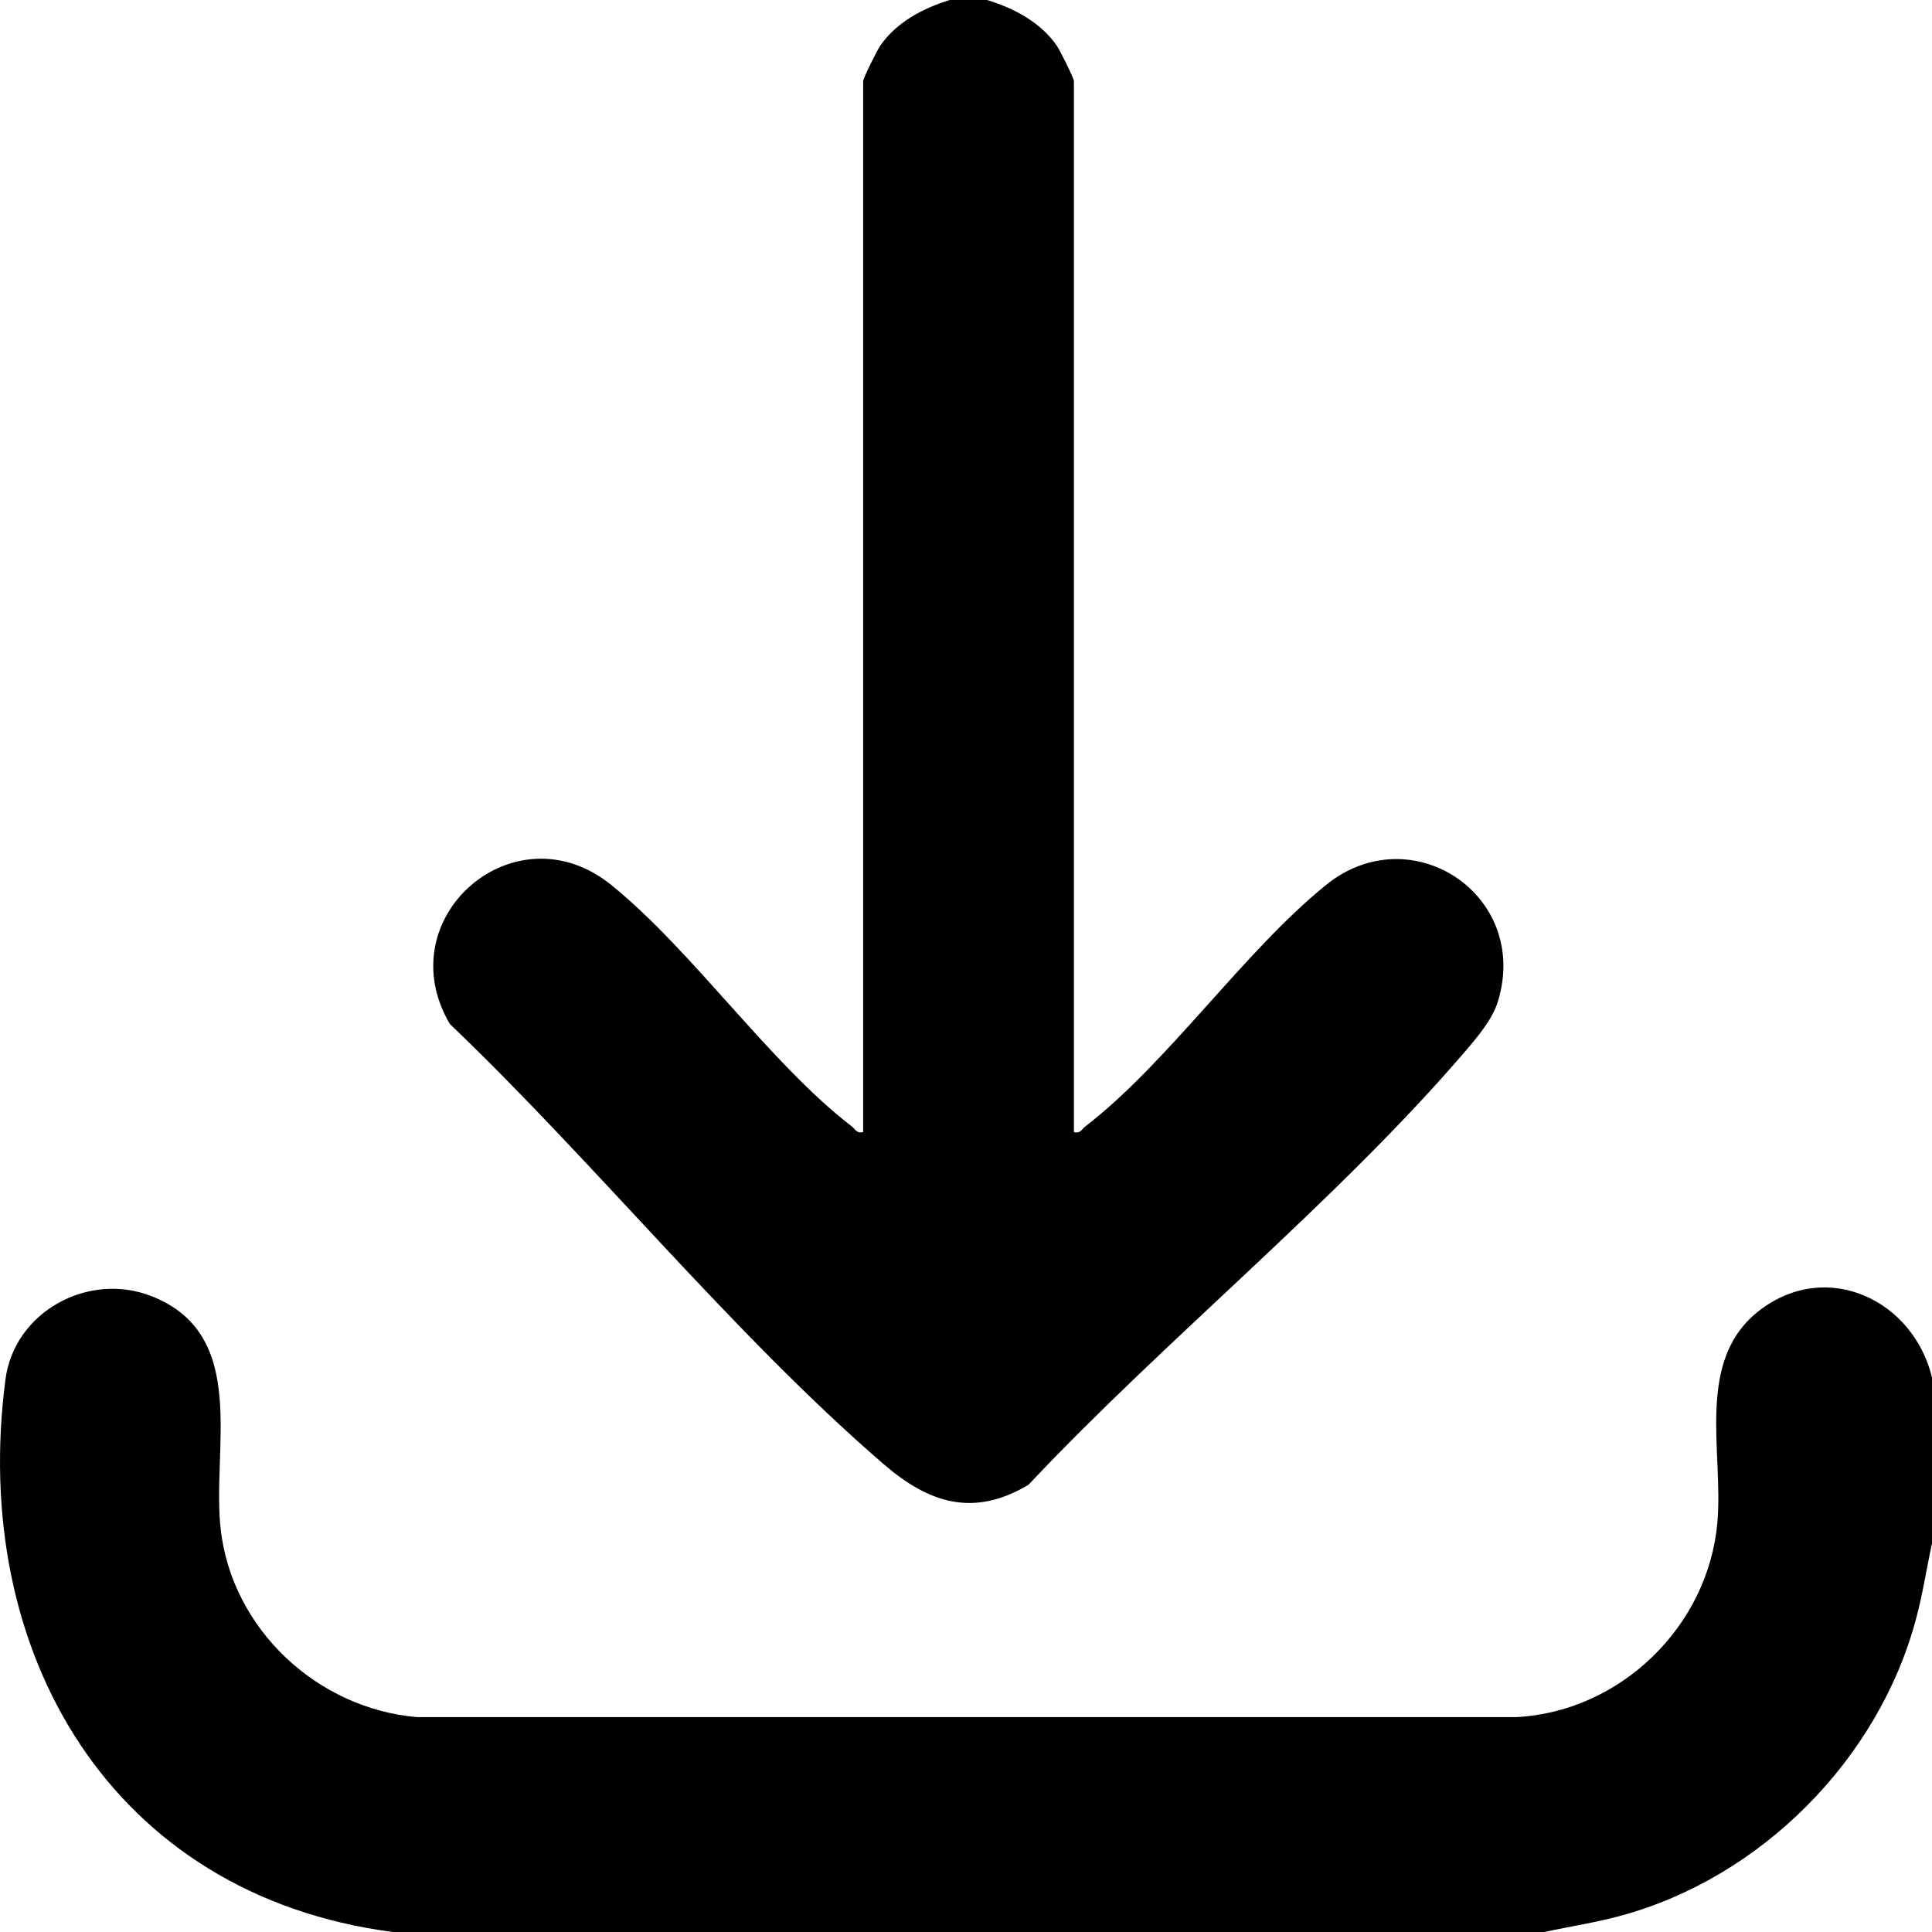 <svg width="22" height="22" viewBox="0 0 22 22" fill="none" xmlns="http://www.w3.org/2000/svg">
<path d="M11.243 0.001C11.547 0.095 11.845 0.25 12.033 0.519C12.069 0.571 12.229 0.89 12.229 0.925V12.892C12.304 12.91 12.315 12.861 12.358 12.827C13.295 12.108 14.163 10.835 15.1 10.077C16.067 9.294 17.423 10.188 17.059 11.397C16.997 11.605 16.827 11.805 16.687 11.969C15.222 13.679 13.265 15.254 11.712 16.907C11.087 17.281 10.579 17.118 10.064 16.674C8.352 15.199 6.768 13.23 5.122 11.66C4.411 10.449 5.863 9.19 6.959 10.076C7.895 10.834 8.763 12.107 9.7 12.827C9.743 12.86 9.754 12.91 9.829 12.891V0.924C9.829 0.89 9.989 0.57 10.025 0.518C10.213 0.249 10.511 0.094 10.815 0H11.243V0.001Z" fill="black"/>
<path d="M22 15.684V17.575C21.937 17.864 21.894 18.156 21.816 18.443C21.386 20.042 20.047 21.385 18.452 21.816C18.166 21.894 17.875 21.937 17.586 22H4.472C1.268 21.58 -0.345 18.82 0.062 15.709C0.163 14.934 1.01 14.476 1.729 14.761C2.842 15.201 2.409 16.489 2.513 17.413C2.642 18.555 3.617 19.458 4.75 19.553H17.266C18.45 19.492 19.451 18.523 19.556 17.338C19.628 16.523 19.294 15.477 20.05 14.911C20.815 14.339 21.787 14.808 22 15.685V15.684Z" fill="black"/>
</svg>
